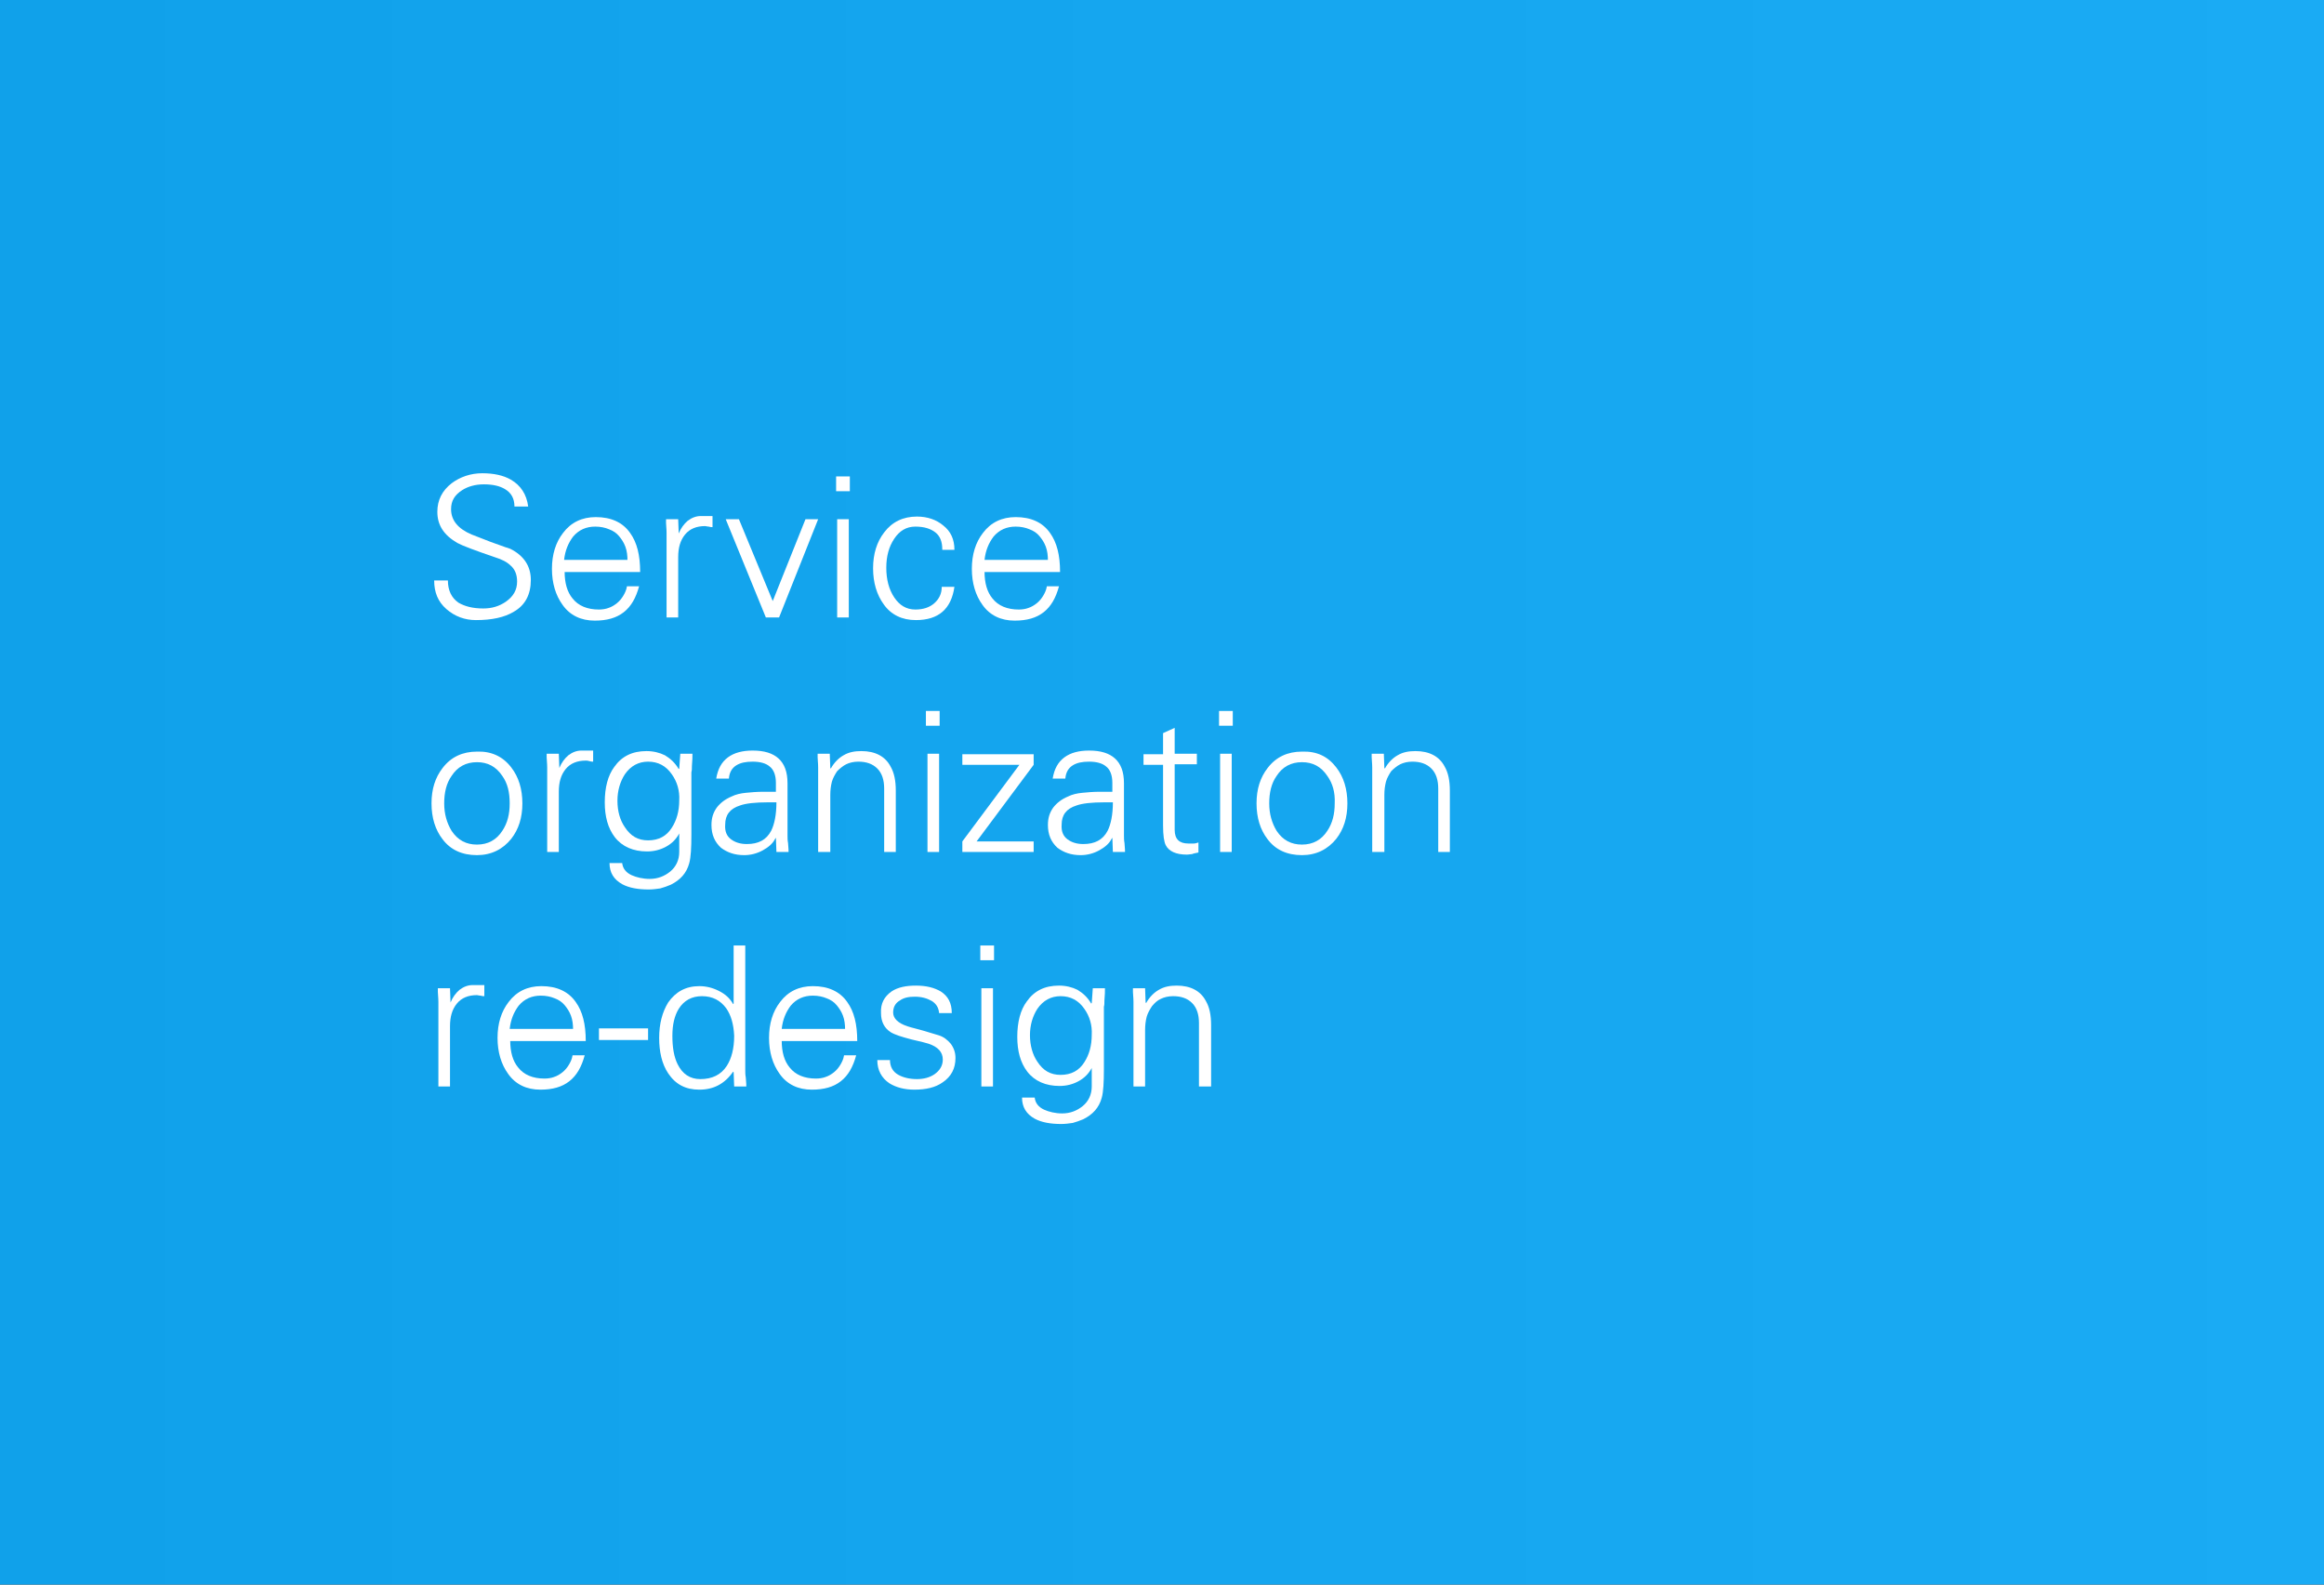 <?xml version="1.0" encoding="utf-8"?>
<!-- Generator: Adobe Illustrator 25.4.1, SVG Export Plug-In . SVG Version: 6.00 Build 0)  -->
<svg version="1.1" id="Layer_1" xmlns="http://www.w3.org/2000/svg" xmlns:xlink="http://www.w3.org/1999/xlink" x="0px" y="0px"
	 viewBox="0 0 440 300" style="enable-background:new 0 0 440 300;" xml:space="preserve">
<rect x="0" y="0" width="440" height="300" fill="#333333" stroke="none"/>
<style type="text/css">
	.st0{fill:url(#SVGID_1_);}
	.st1{fill:url(#SVGID_00000135681327147695765910000012428150488101719722_);}
	.st2{fill:url(#SVGID_00000094583163825603668630000011489938626826224831_);}
	.st3{fill:url(#SVGID_00000134234402827669521880000000460764085894404766_);}
	.st4{fill:url(#SVGID_00000009576434512353548760000002149794953438657443_);}
	.st5{fill:url(#SVGID_00000093873333036629697040000018312275824617513901_);}
	.st6{fill:#FFFFFF;}
	.st7{fill:url(#SVGID_00000134971439083727030950000015268833751457519272_);}
</style>
<linearGradient id="SVGID_1_" gradientUnits="userSpaceOnUse" x1="-677.284" y1="150" x2="611.05" y2="150">
	<stop  offset="0" style="stop-color:#0091DA"/>
	<stop  offset="1" style="stop-color:#1EAFF8"/>
</linearGradient>
<rect x="-684.4" class="st0" width="1326.7" height="300"/>
<g>
	<g>
		<path class="st6" d="M97.3,115.8c-1.8,1.1-4.2,1.6-7.2,1.6c-2.1,0-4-0.7-5.6-2.1c-1.6-1.4-2.3-3.2-2.3-5.4h2.6
			c0,1.9,0.7,3.3,2,4.2c1.2,0.7,2.7,1.1,4.7,1.1c1.6,0,3-0.4,4.3-1.3c1.4-1,2.1-2.2,2.1-3.8c0-1.3-0.4-2.3-1.2-3
			c-0.7-0.7-1.7-1.2-3-1.6c-3.8-1.3-6.2-2.2-7.1-2.7c-2.6-1.5-3.8-3.4-3.8-5.9c0-2.2,0.9-4,2.7-5.4c1.6-1.2,3.6-1.9,5.8-1.9
			c2.2,0,4,0.4,5.4,1.2c1.9,1.1,3,2.8,3.3,5.1h-2.6c0-1.5-0.6-2.6-1.8-3.3c-1-0.6-2.3-0.9-4-0.9c-1.6,0-3,0.4-4.1,1.1
			c-1.4,0.9-2.1,2-2.1,3.6c0,2.1,1.3,3.7,3.9,4.8c1.2,0.5,2.4,0.9,3.6,1.4c1.2,0.4,2.4,0.9,3.7,1.3c2.6,1.3,3.9,3.3,3.9,5.9
			C100.5,112.6,99.4,114.6,97.3,115.8z"/>
		<path class="st6" d="M106.9,108.2c0,2.2,0.5,3.9,1.5,5.1c1.1,1.4,2.8,2.1,5,2.1c0.6,0,1.3-0.1,1.8-0.3c0.6-0.2,1.1-0.5,1.6-0.9
			c0.5-0.4,0.9-0.9,1.2-1.4c0.3-0.5,0.6-1.1,0.7-1.8h2.3c-0.6,2.2-1.5,3.8-2.9,4.9s-3.2,1.6-5.5,1.6c-2.6,0-4.7-1-6.1-3
			c-1.3-1.8-2-4.1-2-6.8c0-2.7,0.7-5,2.1-6.8c1.5-2,3.6-3,6.2-3c2.9,0,5.1,1,6.5,3c1.3,1.8,1.9,4.2,1.9,7.4H106.9z M118.8,106.1
			c0-0.9-0.1-1.8-0.4-2.6c-0.3-0.8-0.7-1.4-1.2-2c-0.5-0.6-1.1-1-1.9-1.3c-0.7-0.3-1.6-0.5-2.6-0.5c-1.7,0-3.1,0.6-4.2,1.9
			c-0.9,1.2-1.5,2.6-1.7,4.4H118.8z"/>
		<path class="st6" d="M128.4,116.9h-2.2v-14.4c0-0.3,0-0.6,0-0.9s0-0.5,0-0.7c0-0.8-0.1-1.5-0.1-1.9c0-0.4,0-0.7,0-0.7h2.3l0.1,2.7
			c0.4-1,1-1.8,1.7-2.4c0.8-0.6,1.6-0.9,2.5-0.9c0.4,0,0.7,0,1.1,0s0.7,0,1.1,0v2.1c-0.1,0-0.4,0-0.7-0.1c-0.3,0-0.5-0.1-0.7-0.1
			c-1.6,0-2.9,0.5-3.8,1.6c-0.9,1.1-1.3,2.5-1.3,4.3V116.9z"/>
		<path class="st6" d="M139.9,98.3l6.4,15.5l6.2-15.5h2.4l-7.4,18.6h-2.5l-7.6-18.6H139.9z"/>
		<path class="st6" d="M160.9,93h-2.6v-2.8h2.6V93z M160.7,98.3v18.6h-2.2V98.3H160.7z"/>
		<path class="st6" d="M178.4,104c0-1.4-0.4-2.5-1.3-3.2c-0.9-0.7-2.1-1.1-3.8-1.1c-1.7,0-3,0.8-4,2.3c-1,1.5-1.5,3.3-1.5,5.5
			c0,2.2,0.5,4.1,1.5,5.6c1,1.5,2.3,2.3,4,2.3c1.5,0,2.7-0.4,3.6-1.2c0.9-0.8,1.4-1.8,1.4-3.1h2.4c-0.6,4.2-3,6.3-7.3,6.3
			c-2.6,0-4.7-1-6.1-3c-1.3-1.8-2-4.1-2-6.8c0-2.7,0.7-5,2.1-6.8c1.5-2,3.6-3,6.2-3c2,0,3.7,0.6,5,1.7c1.4,1.1,2.1,2.6,2.1,4.6
			H178.4z"/>
		<path class="st6" d="M186.4,108.2c0,2.2,0.5,3.9,1.5,5.1c1.1,1.4,2.8,2.1,5,2.1c0.6,0,1.3-0.1,1.8-0.3c0.6-0.2,1.1-0.5,1.6-0.9
			c0.5-0.4,0.9-0.9,1.2-1.4c0.3-0.5,0.6-1.1,0.7-1.8h2.3c-0.6,2.2-1.5,3.8-2.9,4.9s-3.2,1.6-5.5,1.6c-2.6,0-4.7-1-6.1-3
			c-1.3-1.8-2-4.1-2-6.8c0-2.7,0.7-5,2.1-6.8c1.5-2,3.6-3,6.2-3c2.9,0,5.1,1,6.5,3c1.3,1.8,1.9,4.2,1.9,7.4H186.4z M198.4,106.1
			c0-0.9-0.1-1.8-0.4-2.6c-0.3-0.8-0.7-1.4-1.2-2c-0.5-0.6-1.1-1-1.9-1.3c-0.7-0.3-1.6-0.5-2.6-0.5c-1.7,0-3.1,0.6-4.2,1.9
			c-0.9,1.2-1.5,2.6-1.7,4.4H198.4z"/>
		<path class="st6" d="M96.8,145.3c1.4,1.8,2.1,4.1,2.1,6.8c0,2.7-0.7,4.9-2.1,6.7c-1.6,2-3.8,3.1-6.5,3.1c-2.8,0-5-1-6.5-3
			c-1.4-1.8-2.1-4.1-2.1-6.8c0-2.7,0.7-4.9,2.1-6.7c1.6-2.1,3.8-3.1,6.5-3.1C93,142.2,95.2,143.2,96.8,145.3z M95.1,146.9
			c-1.2-1.8-2.8-2.6-4.8-2.6c-2.1,0-3.7,0.9-4.8,2.6c-1,1.4-1.4,3.2-1.4,5.2c0,2,0.5,3.7,1.4,5.2c1.2,1.8,2.8,2.6,4.8,2.6
			c2.1,0,3.7-0.9,4.8-2.6c1-1.5,1.4-3.2,1.4-5.2C96.5,150,96.1,148.3,95.1,146.9z"/>
		<path class="st6" d="M105.8,161.3h-2.2v-14.4c0-0.3,0-0.6,0-0.9s0-0.5,0-0.7c0-0.8-0.1-1.5-0.1-1.9c0-0.4,0-0.7,0-0.7h2.3l0.1,2.7
			c0.4-1,1-1.8,1.7-2.4c0.8-0.6,1.6-0.9,2.5-0.9c0.4,0,0.7,0,1.1,0c0.4,0,0.7,0,1.1,0v2.1c-0.1,0-0.4,0-0.7-0.1s-0.5-0.1-0.7-0.1
			c-1.6,0-2.9,0.5-3.8,1.6c-0.9,1.1-1.3,2.5-1.3,4.3V161.3z"/>
		<path class="st6" d="M128.8,142.7h2.3c0,0.5,0,1.3-0.1,2.3c0,0.5,0,0.9-0.1,1.2c0,0.3,0,0.5,0,0.7v11.1c0,2.5-0.1,4.3-0.4,5.4
			c-0.5,1.9-1.7,3.2-3.5,4.1c-0.7,0.3-1.3,0.5-2,0.7c-0.7,0.1-1.4,0.2-2.2,0.2c-2,0-3.7-0.3-5-1c-1.6-0.9-2.4-2.2-2.4-4h2.4
			c0.1,1,0.7,1.8,1.8,2.3c0.9,0.4,2.1,0.7,3.4,0.7c1.5,0,2.8-0.5,3.9-1.4s1.7-2.2,1.7-3.7v-3.5c-0.6,1.1-1.4,1.9-2.5,2.5
			c-1.1,0.6-2.3,0.9-3.6,0.9c-2.6,0-4.7-0.9-6.1-2.7c-1.3-1.7-1.9-3.9-1.9-6.6c0-2.8,0.6-5.1,1.8-6.7c1.4-2,3.4-3,6.1-3
			c1.3,0,2.5,0.3,3.5,0.8c1,0.6,1.9,1.4,2.6,2.6l0.1-0.1L128.8,142.7z M127.2,146.6c-1.1-1.6-2.6-2.4-4.5-2.4
			c-1.8,0-3.3,0.8-4.4,2.4c-0.9,1.4-1.4,3.1-1.4,5c0,2,0.5,3.7,1.4,5c1.1,1.7,2.5,2.5,4.4,2.5c2,0,3.5-0.8,4.5-2.4
			c0.9-1.4,1.4-3.1,1.4-5.2C128.7,149.7,128.2,148,127.2,146.6z"/>
		<path class="st6" d="M146.9,148.2c0-1.4-0.4-2.5-1.2-3.1c-0.7-0.6-1.8-0.9-3.2-0.9c-1.3,0-2.3,0.2-3.1,0.7
			c-0.8,0.5-1.3,1.3-1.4,2.5h-2.4c0.3-1.8,1-3.1,2.2-4c1.2-0.9,2.8-1.3,4.7-1.3c2.2,0,3.8,0.5,4.9,1.5c1.1,1,1.7,2.5,1.7,4.7v8.8
			c0,0.3,0,0.7,0,1.1c0,0.4,0,0.9,0.1,1.4c0.1,1,0.1,1.6,0.1,1.7H147l-0.1-2.7l-0.2,0.3c-0.4,0.8-1.2,1.5-2.3,2.1
			c-1.1,0.6-2.3,0.9-3.5,0.9c-1.8,0-3.2-0.5-4.4-1.4c-1.2-1.1-1.8-2.5-1.8-4.3c0-1.3,0.3-2.3,1-3.3c0.7-0.9,1.6-1.6,2.8-2.1
			c0.8-0.4,1.7-0.6,2.7-0.7c1-0.1,2.1-0.2,3.4-0.2c0.3,0,0.6,0,1,0s0.8,0,1.3,0V148.2z M138.4,158.9c0.8,0.6,1.8,0.9,3,0.9
			c2.2,0,3.7-0.8,4.6-2.5c0.6-1.2,1-3,1-5.4h-1.6c-2.4,0-4.2,0.2-5.3,0.6c-1.9,0.6-2.8,1.8-2.8,3.6
			C137.2,157.4,137.6,158.3,138.4,158.9z"/>
		<path class="st6" d="M157.1,161.3h-2.2v-14.4c0-0.3,0-0.6,0-0.9s0-0.5,0-0.7c0-0.8-0.1-1.5-0.1-1.9c0-0.4,0-0.7,0-0.7h2.3l0.1,2.7
			l0.1,0.1c0.6-1.1,1.5-2,2.4-2.5c1-0.6,2.1-0.8,3.4-0.8c2.6,0,4.5,1,5.5,2.9c0.7,1.2,1,2.7,1,4.6v11.6h-2.2v-12
			c0-1.6-0.4-2.9-1.3-3.8c-0.9-0.9-2.1-1.3-3.6-1.3c-0.9,0-1.7,0.2-2.3,0.5s-1.2,0.8-1.7,1.3c-0.4,0.6-0.8,1.3-1,2
			c-0.2,0.8-0.3,1.6-0.3,2.5V161.3z"/>
		<path class="st6" d="M177.9,137.4h-2.6v-2.8h2.6V137.4z M177.8,142.7v18.6h-2.2v-18.6H177.8z"/>
		<path class="st6" d="M182.2,159.3l10.8-14.5h-10.8v-2h13.5v2l-10.8,14.5h10.8v2h-13.5V159.3z"/>
		<path class="st6" d="M210.6,148.2c0-1.4-0.4-2.5-1.2-3.1c-0.7-0.6-1.8-0.9-3.2-0.9c-1.3,0-2.3,0.2-3.1,0.7
			c-0.8,0.5-1.3,1.3-1.4,2.5h-2.4c0.3-1.8,1-3.1,2.2-4c1.2-0.9,2.8-1.3,4.7-1.3c2.2,0,3.8,0.5,4.9,1.5c1.1,1,1.7,2.5,1.7,4.7v8.8
			c0,0.3,0,0.7,0,1.1c0,0.4,0,0.9,0.1,1.4c0.1,1,0.1,1.6,0.1,1.7h-2.3l-0.1-2.7l-0.2,0.3c-0.4,0.8-1.2,1.5-2.3,2.1
			c-1.1,0.6-2.3,0.9-3.5,0.9c-1.8,0-3.2-0.5-4.4-1.4c-1.2-1.1-1.8-2.5-1.8-4.3c0-1.3,0.3-2.3,1-3.3c0.7-0.9,1.6-1.6,2.8-2.1
			c0.8-0.4,1.7-0.6,2.7-0.7c1-0.1,2.1-0.2,3.4-0.2c0.3,0,0.6,0,1,0s0.8,0,1.3,0V148.2z M202.1,158.9c0.8,0.6,1.8,0.9,3,0.9
			c2.2,0,3.7-0.8,4.6-2.5c0.6-1.2,1-3,1-5.4h-1.6c-2.4,0-4.2,0.2-5.3,0.6c-1.9,0.6-2.8,1.8-2.8,3.6
			C200.9,157.4,201.3,158.3,202.1,158.9z"/>
		<path class="st6" d="M220.2,144.8h-3.7v-2h3.7v-4l2.2-1v4.9h4.2v2h-4.2v12.4c0,1.8,0.9,2.6,2.6,2.6c0.4,0,0.7,0,1,0
			s0.6-0.1,0.9-0.2v1.9c-0.5,0.1-1,0.2-1.2,0.3c-0.3,0-0.6,0.1-1,0.1c-2,0-3.4-0.6-4-1.8c-0.3-0.6-0.5-1.8-0.5-3.7V144.8z"/>
		<path class="st6" d="M233.4,137.4h-2.6v-2.8h2.6V137.4z M233.2,142.7v18.6H231v-18.6H233.2z"/>
		<path class="st6" d="M253,145.3c1.4,1.8,2.1,4.1,2.1,6.8c0,2.7-0.7,4.9-2.1,6.7c-1.6,2-3.8,3.1-6.5,3.1c-2.8,0-5-1-6.5-3
			c-1.4-1.8-2.1-4.1-2.1-6.8c0-2.7,0.7-4.9,2.1-6.7c1.6-2.1,3.8-3.1,6.5-3.1C249.3,142.2,251.4,143.2,253,145.3z M251.3,146.9
			c-1.2-1.8-2.8-2.6-4.8-2.6c-2.1,0-3.7,0.9-4.8,2.6c-1,1.4-1.4,3.2-1.4,5.2c0,2,0.5,3.7,1.4,5.2c1.2,1.8,2.8,2.6,4.8,2.6
			c2.1,0,3.7-0.9,4.8-2.6c1-1.5,1.4-3.2,1.4-5.2C252.8,150,252.3,148.3,251.3,146.9z"/>
		<path class="st6" d="M262,161.3h-2.2v-14.4c0-0.3,0-0.6,0-0.9s0-0.5,0-0.7c0-0.8-0.1-1.5-0.1-1.9c0-0.4,0-0.7,0-0.7h2.3l0.1,2.7
			l0.1,0.1c0.6-1.1,1.5-2,2.4-2.5c1-0.6,2.1-0.8,3.4-0.8c2.6,0,4.5,1,5.5,2.9c0.7,1.2,1,2.7,1,4.6v11.6h-2.2v-12
			c0-1.6-0.4-2.9-1.3-3.8c-0.9-0.9-2.1-1.3-3.6-1.3c-0.9,0-1.7,0.2-2.3,0.5s-1.2,0.8-1.7,1.3c-0.4,0.6-0.8,1.3-1,2
			c-0.2,0.8-0.3,1.6-0.3,2.5V161.3z"/>
		<path class="st6" d="M85.2,205.7H83v-14.4c0-0.3,0-0.6,0-0.9s0-0.5,0-0.7c0-0.8-0.1-1.5-0.1-1.9c0-0.4,0-0.7,0-0.7h2.3l0.1,2.7
			c0.4-1,1-1.8,1.7-2.4c0.8-0.6,1.6-0.9,2.5-0.9c0.4,0,0.7,0,1.1,0s0.7,0,1.1,0v2.1c-0.1,0-0.4,0-0.7-0.1c-0.3,0-0.5-0.1-0.7-0.1
			c-1.6,0-2.9,0.5-3.8,1.6c-0.9,1.1-1.3,2.5-1.3,4.3V205.7z"/>
		<path class="st6" d="M96.6,197c0,2.2,0.5,3.9,1.5,5.1c1.1,1.4,2.8,2.1,5,2.1c0.6,0,1.3-0.1,1.8-0.3c0.6-0.2,1.1-0.5,1.6-0.9
			c0.5-0.4,0.9-0.9,1.2-1.4c0.3-0.5,0.6-1.1,0.7-1.8h2.3c-0.6,2.2-1.5,3.8-2.9,4.9s-3.2,1.6-5.5,1.6c-2.6,0-4.7-1-6.1-3
			c-1.3-1.8-2-4.1-2-6.8c0-2.7,0.7-5,2.1-6.8c1.5-2,3.6-3,6.2-3c2.9,0,5.1,1,6.5,3c1.3,1.8,1.9,4.2,1.9,7.4H96.6z M108.5,194.9
			c0-0.9-0.1-1.8-0.4-2.6c-0.3-0.8-0.7-1.4-1.2-2c-0.5-0.6-1.1-1-1.9-1.3c-0.7-0.3-1.6-0.5-2.6-0.5c-1.7,0-3.1,0.6-4.2,1.9
			c-0.9,1.2-1.5,2.6-1.7,4.4H108.5z"/>
		<path class="st6" d="M113.4,194.7h9.3v2.2h-9.3V194.7z"/>
		<path class="st6" d="M138.9,203l-0.1-0.1c-1.6,2.3-3.7,3.4-6.4,3.4c-2.6,0-4.5-1-5.9-3.1c-1.2-1.8-1.7-4.1-1.7-6.7
			c0-2.7,0.6-4.9,1.7-6.7c1.4-2,3.3-3.1,5.9-3.1c1.3,0,2.5,0.3,3.7,0.9c1.2,0.6,2.1,1.4,2.7,2.5l0.1-0.1V179h2.2v22.5
			c0,0.3,0,0.7,0,1.1c0,0.4,0,0.9,0.1,1.4c0.1,1,0.1,1.6,0.1,1.7h-2.3L138.9,203z M137.5,190.9c-1.1-1.5-2.6-2.3-4.6-2.3
			c-1.9,0-3.4,0.8-4.4,2.4c-0.8,1.3-1.2,3-1.2,5.1c0,2.2,0.3,4,1,5.4c0.9,1.8,2.3,2.8,4.3,2.8c2.2,0,3.9-0.8,5-2.5
			c0.9-1.4,1.4-3.3,1.4-5.7C138.9,193.9,138.4,192.2,137.5,190.9z"/>
		<path class="st6" d="M148,197c0,2.2,0.5,3.9,1.5,5.1c1.1,1.4,2.8,2.1,5,2.1c0.6,0,1.3-0.1,1.8-0.3c0.6-0.2,1.1-0.5,1.6-0.9
			c0.5-0.4,0.9-0.9,1.2-1.4c0.3-0.5,0.6-1.1,0.7-1.8h2.3c-0.6,2.2-1.5,3.8-2.9,4.9s-3.2,1.6-5.5,1.6c-2.6,0-4.7-1-6.1-3
			c-1.3-1.8-2-4.1-2-6.8c0-2.7,0.7-5,2.1-6.8c1.5-2,3.6-3,6.2-3c2.9,0,5.1,1,6.5,3c1.3,1.8,1.9,4.2,1.9,7.4H148z M160,194.9
			c0-0.9-0.1-1.8-0.4-2.6c-0.3-0.8-0.7-1.4-1.2-2c-0.5-0.6-1.1-1-1.9-1.3c-0.7-0.3-1.6-0.5-2.6-0.5c-1.7,0-3.1,0.6-4.2,1.9
			c-0.9,1.2-1.5,2.6-1.7,4.4H160z"/>
		<path class="st6" d="M168.8,187.7c1.2-0.8,2.8-1.1,4.6-1.1c2,0,3.5,0.4,4.7,1.1c1.4,0.9,2.1,2.2,2.1,4.1h-2.4
			c-0.1-1.1-0.6-1.8-1.4-2.3c-0.9-0.5-1.9-0.8-3.2-0.8c-1.2,0-2.1,0.2-2.8,0.7c-0.9,0.5-1.3,1.3-1.3,2.3c0,1.1,0.9,2,2.7,2.6
			c0.9,0.3,1.9,0.5,2.9,0.8c1,0.3,2,0.6,3,0.9c1,0.3,1.7,0.9,2.3,1.6c0.6,0.8,0.9,1.7,0.9,2.7c0,2-0.8,3.5-2.4,4.6
			c-1.4,1-3.2,1.4-5.4,1.4c-1.8,0-3.4-0.4-4.7-1.2c-1.5-1-2.3-2.5-2.3-4.4h2.4c0,1.2,0.5,2.2,1.6,2.8c0.9,0.5,2.1,0.8,3.5,0.8
			c1.3,0,2.4-0.3,3.3-0.9c1-0.7,1.6-1.6,1.6-2.8c0-1.4-0.9-2.4-2.7-3c-0.3-0.1-1.4-0.4-3.2-0.8c-1.9-0.5-3.2-0.9-4-1.4
			c-1.2-0.8-1.8-2-1.8-3.6C166.7,190,167.4,188.7,168.8,187.7z"/>
		<path class="st6" d="M188.2,181.8h-2.6V179h2.6V181.8z M188,187.1v18.6h-2.2v-18.6H188z"/>
		<path class="st6" d="M206.9,187.1h2.3c0,0.5,0,1.3-0.1,2.3c0,0.5,0,0.9-0.1,1.2c0,0.3,0,0.5,0,0.7v11.1c0,2.5-0.1,4.3-0.4,5.4
			c-0.5,1.9-1.7,3.2-3.5,4.1c-0.7,0.3-1.3,0.5-2,0.7c-0.7,0.1-1.4,0.2-2.2,0.2c-2,0-3.7-0.3-5-1c-1.6-0.9-2.4-2.2-2.4-4h2.4
			c0.1,1,0.7,1.8,1.8,2.3c0.9,0.4,2.1,0.7,3.4,0.7c1.5,0,2.8-0.5,3.9-1.4s1.7-2.2,1.7-3.7v-3.5c-0.6,1.1-1.4,1.9-2.5,2.5
			c-1.1,0.6-2.3,0.9-3.6,0.9c-2.6,0-4.7-0.9-6.1-2.7c-1.3-1.7-1.9-3.9-1.9-6.6c0-2.8,0.6-5.1,1.8-6.7c1.4-2,3.4-3,6.1-3
			c1.3,0,2.5,0.3,3.5,0.8c1,0.6,1.9,1.4,2.6,2.6l0.1-0.1L206.9,187.1z M205.3,191c-1.1-1.6-2.6-2.4-4.5-2.4c-1.8,0-3.3,0.8-4.4,2.4
			c-0.9,1.4-1.4,3.1-1.4,5s0.5,3.7,1.4,5c1.1,1.7,2.5,2.5,4.4,2.5c2,0,3.5-0.8,4.5-2.4c0.9-1.4,1.4-3.1,1.4-5.2
			C206.8,194.1,206.3,192.4,205.3,191z"/>
		<path class="st6" d="M216.8,205.7h-2.2v-14.4c0-0.3,0-0.6,0-0.9s0-0.5,0-0.7c0-0.8-0.1-1.5-0.1-1.9c0-0.4,0-0.7,0-0.7h2.3l0.1,2.7
			l0.1,0.1c0.6-1.1,1.5-2,2.4-2.5c1-0.6,2.1-0.8,3.4-0.8c2.6,0,4.5,1,5.5,2.9c0.7,1.2,1,2.7,1,4.6v11.6H227v-12
			c0-1.6-0.4-2.9-1.3-3.8c-0.9-0.9-2.1-1.3-3.6-1.3c-0.9,0-1.7,0.2-2.3,0.5c-0.7,0.3-1.2,0.8-1.7,1.4c-0.4,0.6-0.8,1.3-1,2
			c-0.2,0.8-0.3,1.6-0.3,2.5V205.7z"/>
	</g>
</g>
</svg>
